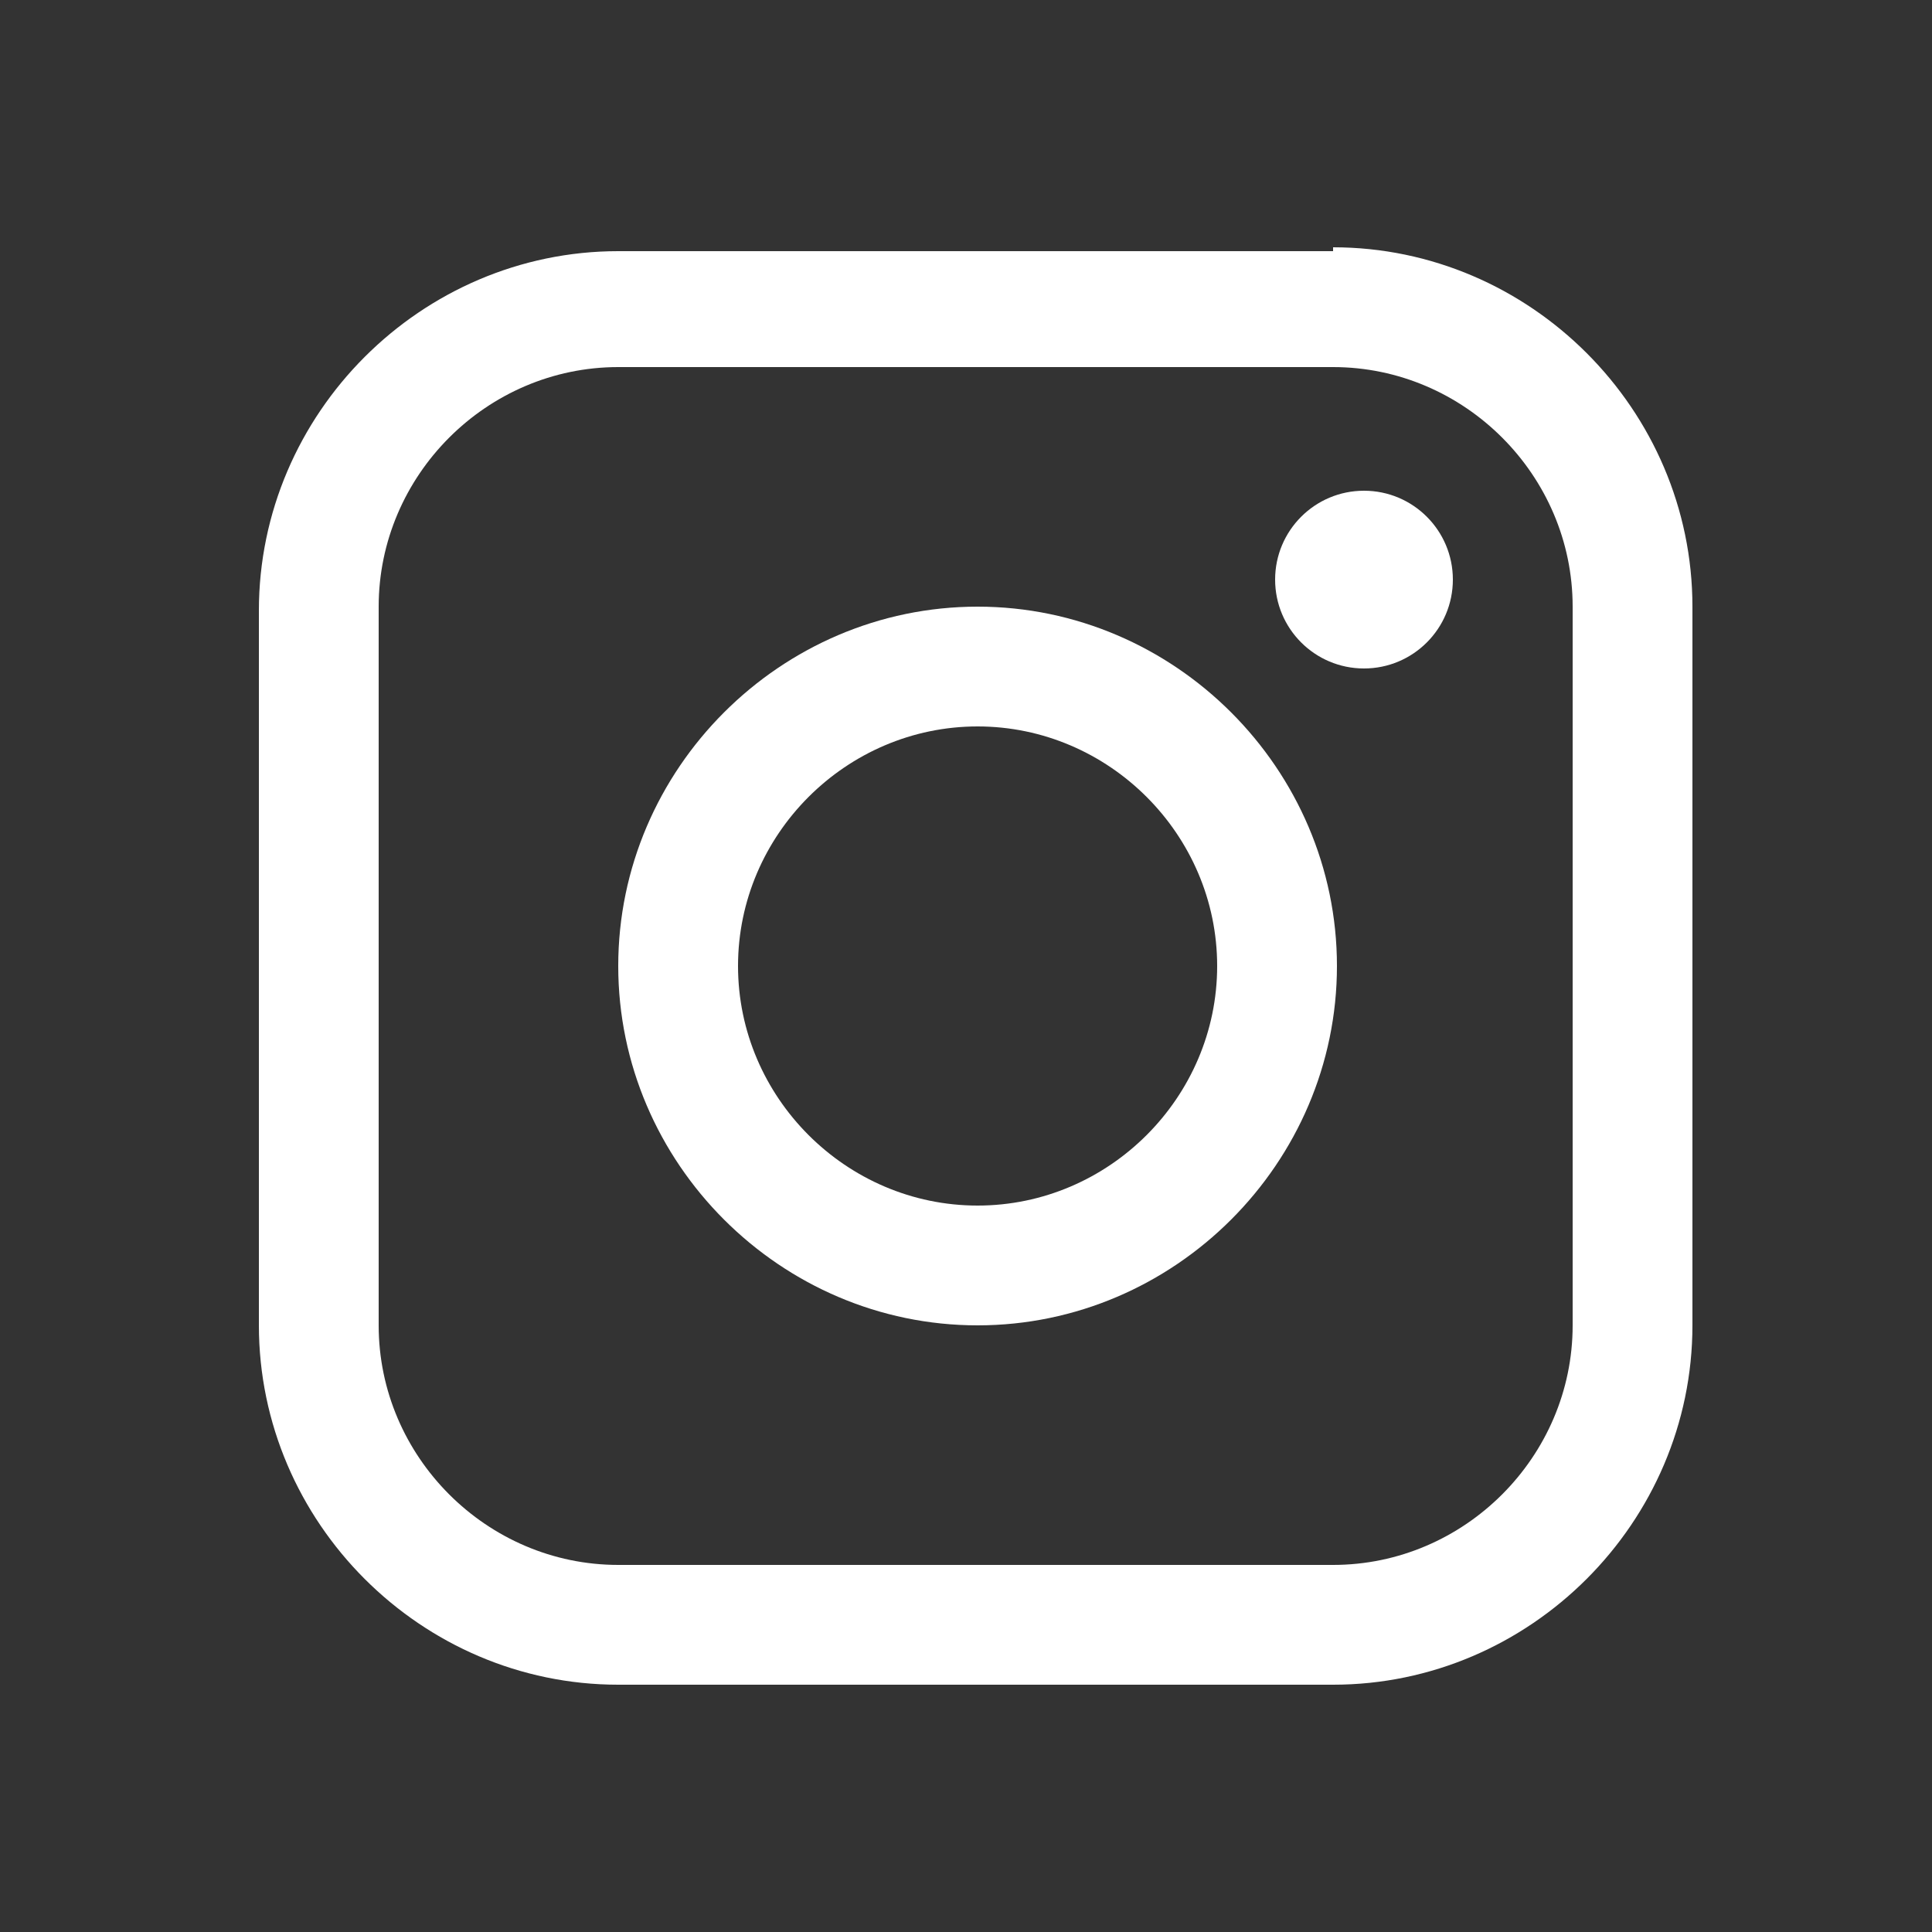 <?xml version="1.0" encoding="UTF-8"?> <svg xmlns="http://www.w3.org/2000/svg" id="Calque_1" version="1.1" viewBox="0 0 50 50"><rect x="0" y="0" width="50" height="50" fill="#333333" stroke="none"/><defs><style> .st0 { fill: #fff; } </style></defs><path class="st0" d="M34.5,6.5H16c-5.1,0-9.3,4.2-9.3,9.3v18.5c0,5.1,4.2,9.3,9.3,9.3h18.5c5.1,0,9.3-4.2,9.3-9.3V15.7c0-5.1-4.2-9.3-9.3-9.3ZM40.7,34.3c0,3.4-2.8,6.2-6.2,6.2H16c-3.4,0-6.2-2.8-6.2-6.2V15.7c0-3.4,2.8-6.2,6.2-6.2h18.5c3.4,0,6.2,2.8,6.2,6.2v18.5h0Z"></path><circle class="st0" cx="35.3" cy="15" r="2.3"></circle><path class="st0" d="M25.3,15.7c-5.1,0-9.3,4.2-9.3,9.3s4.2,9.3,9.3,9.3,9.3-4.2,9.3-9.3-4.2-9.3-9.3-9.3ZM25.3,31.2c-3.4,0-6.2-2.8-6.2-6.2s2.8-6.2,6.2-6.2,6.2,2.8,6.2,6.2-2.8,6.2-6.2,6.2Z"></path></svg> 